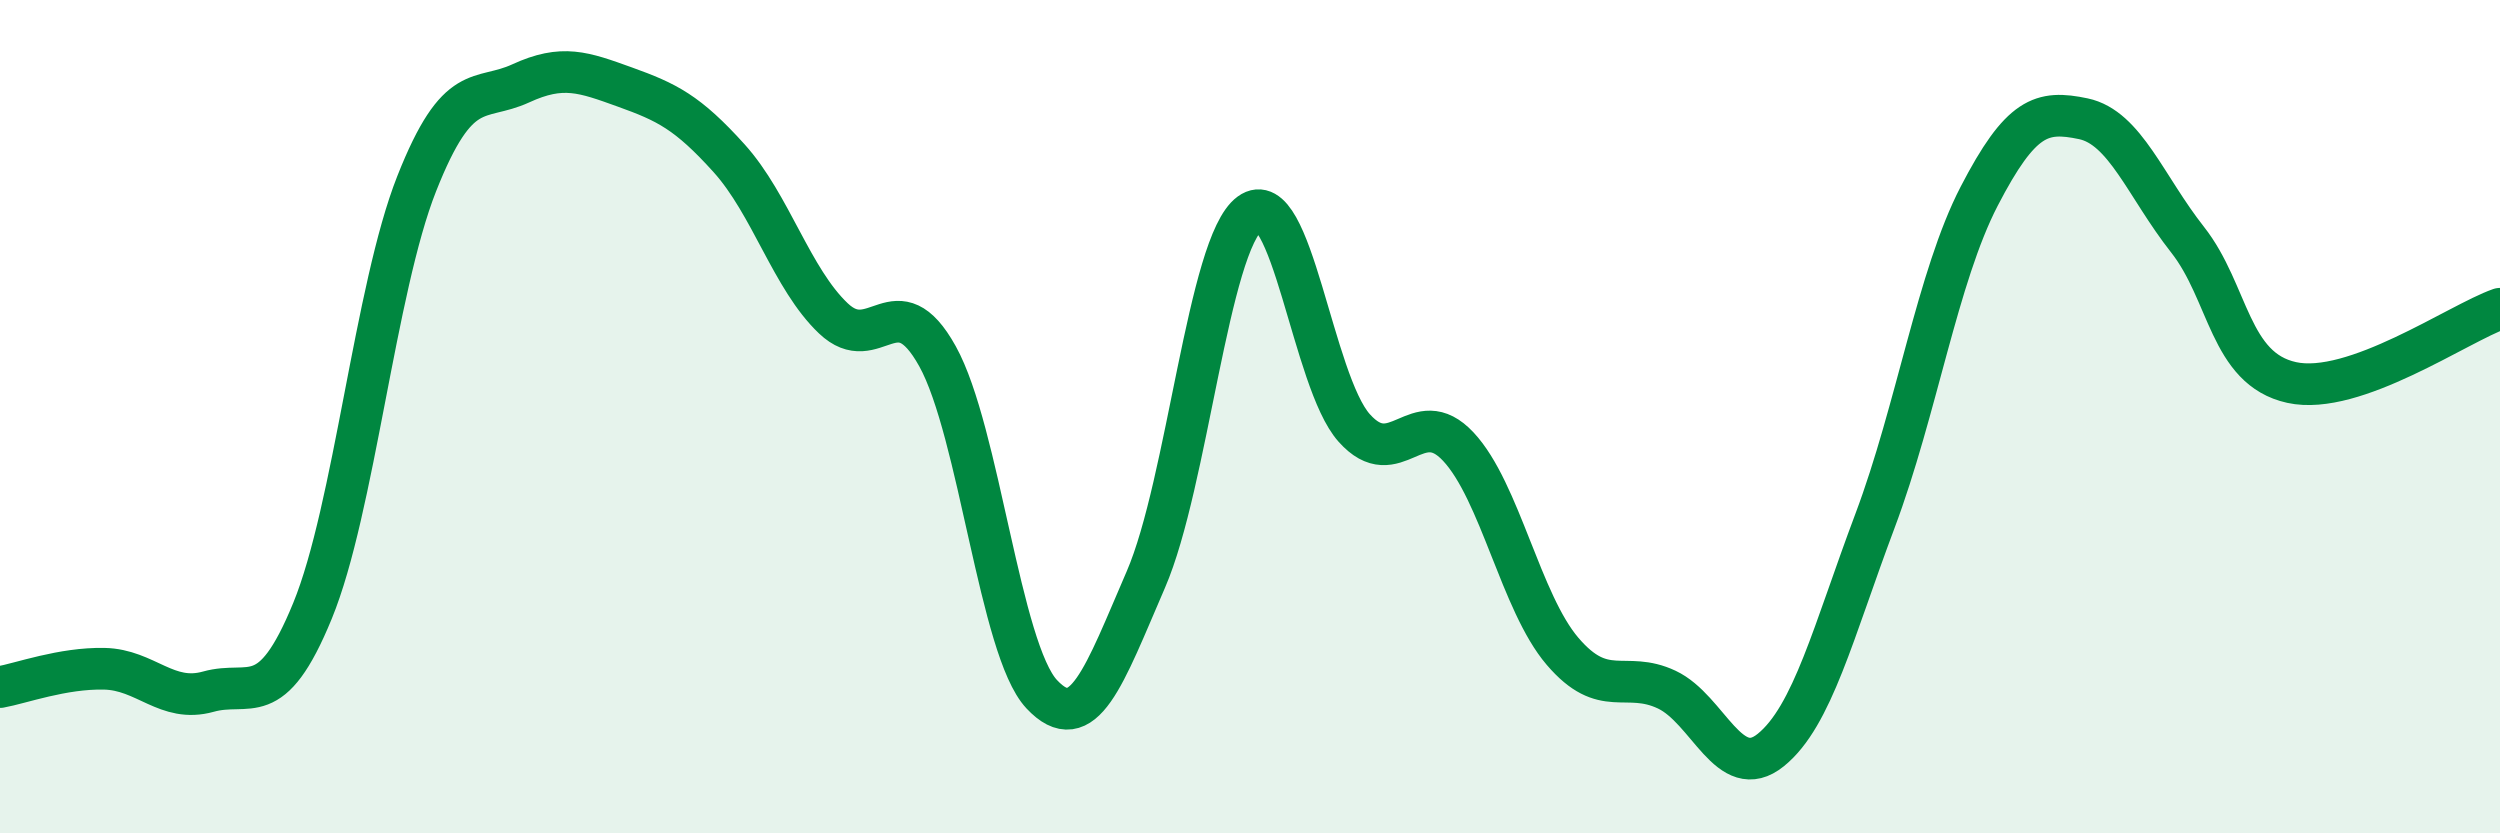 
    <svg width="60" height="20" viewBox="0 0 60 20" xmlns="http://www.w3.org/2000/svg">
      <path
        d="M 0,16.49 C 0.5,16.4 1.5,16.03 2.5,16.05 C 3.5,16.07 4,16.88 5,16.6 C 6,16.32 6.5,17.1 7.5,14.66 C 8.5,12.22 9,6.94 10,4.41 C 11,1.88 11.5,2.46 12.5,2 C 13.5,1.54 14,1.73 15,2.09 C 16,2.45 16.5,2.69 17.5,3.8 C 18.5,4.91 19,6.69 20,7.64 C 21,8.59 21.5,6.75 22.5,8.55 C 23.5,10.35 24,15.59 25,16.66 C 26,17.73 26.5,16.22 27.5,13.91 C 28.5,11.6 29,5.85 30,5.12 C 31,4.39 31.5,9.15 32.5,10.27 C 33.5,11.39 34,9.65 35,10.72 C 36,11.79 36.5,14.46 37.5,15.63 C 38.5,16.8 39,16.08 40,16.55 C 41,17.02 41.5,18.81 42.5,18 C 43.5,17.19 44,15.16 45,12.5 C 46,9.84 46.5,6.64 47.5,4.71 C 48.5,2.78 49,2.64 50,2.85 C 51,3.06 51.5,4.48 52.5,5.75 C 53.5,7.02 53.5,8.85 55,9.18 C 56.5,9.51 59,7.76 60,7.41L60 20L0 20Z"
        fill="#008740"
        opacity="0.1"
        stroke-linecap="round"
        stroke-linejoin="round"
      />
      <path
        d="M 0,16.49 C 0.5,16.4 1.5,16.03 2.5,16.05 C 3.5,16.07 4,16.88 5,16.6 C 6,16.32 6.5,17.1 7.5,14.66 C 8.5,12.22 9,6.94 10,4.41 C 11,1.88 11.5,2.46 12.5,2 C 13.5,1.54 14,1.73 15,2.09 C 16,2.45 16.5,2.69 17.5,3.8 C 18.5,4.91 19,6.69 20,7.64 C 21,8.59 21.5,6.75 22.5,8.55 C 23.5,10.35 24,15.59 25,16.66 C 26,17.73 26.5,16.22 27.5,13.91 C 28.5,11.6 29,5.85 30,5.12 C 31,4.39 31.5,9.15 32.5,10.27 C 33.5,11.39 34,9.65 35,10.72 C 36,11.79 36.5,14.46 37.5,15.63 C 38.5,16.8 39,16.08 40,16.55 C 41,17.02 41.5,18.81 42.5,18 C 43.5,17.19 44,15.16 45,12.5 C 46,9.84 46.5,6.64 47.5,4.71 C 48.5,2.78 49,2.64 50,2.85 C 51,3.06 51.5,4.48 52.5,5.75 C 53.5,7.02 53.5,8.85 55,9.18 C 56.5,9.51 59,7.76 60,7.41"
        stroke="#008740"
        stroke-width="1"
        fill="none"
        stroke-linecap="round"
        stroke-linejoin="round"
      />
    </svg>
  